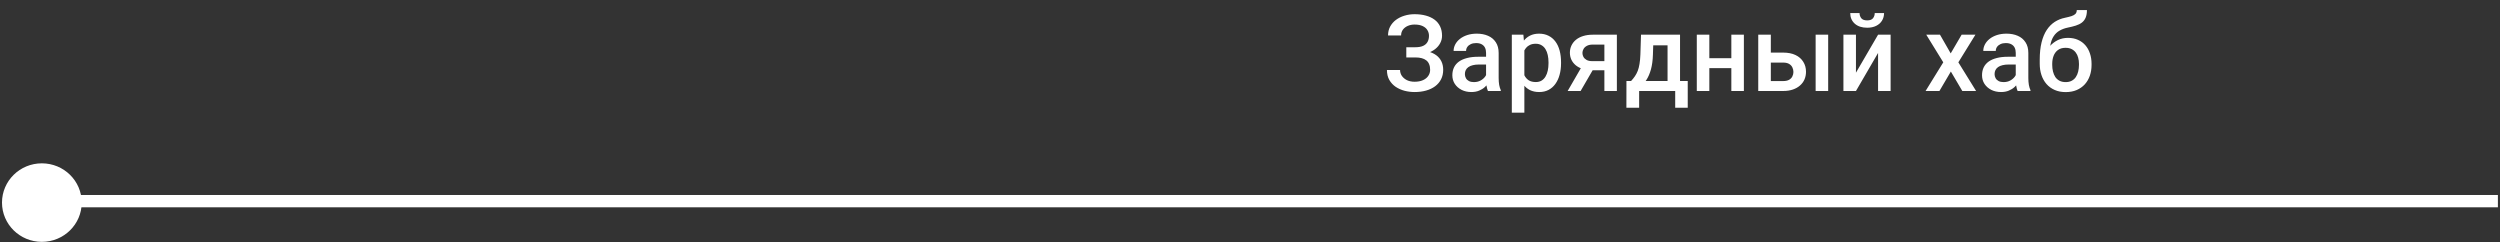 <svg width="609" height="59" viewBox="0 0 609 59" fill="none" xmlns="http://www.w3.org/2000/svg">
<rect x="0" y="0" width="609" height="59" fill="#333333" stroke="none"/>
<ellipse cx="10.196" cy="49.352" rx="9.709" ry="9.564" fill="white"/>
<path d="M608.487 49L10.487 49" stroke="white" stroke-width="3"/>
<path d="M345.135 13.32H342.575V11.507H344.78C345.566 11.507 346.204 11.393 346.694 11.165C347.184 10.929 347.539 10.603 347.759 10.189C347.987 9.767 348.101 9.277 348.101 8.719C348.101 8.22 347.974 7.764 347.721 7.35C347.476 6.936 347.095 6.606 346.58 6.361C346.065 6.108 345.401 5.981 344.59 5.981C343.982 5.981 343.428 6.091 342.93 6.311C342.431 6.53 342.034 6.839 341.738 7.236C341.451 7.633 341.307 8.102 341.307 8.643H338.126C338.126 7.84 338.295 7.122 338.633 6.488C338.979 5.846 339.448 5.301 340.04 4.853C340.64 4.405 341.328 4.063 342.106 3.826C342.892 3.581 343.72 3.459 344.59 3.459C345.604 3.459 346.521 3.573 347.341 3.801C348.16 4.021 348.866 4.35 349.457 4.79C350.049 5.229 350.501 5.778 350.813 6.437C351.126 7.088 351.282 7.844 351.282 8.706C351.282 9.34 351.135 9.936 350.839 10.493C350.552 11.051 350.137 11.541 349.597 11.964C349.056 12.386 348.405 12.72 347.645 12.965C346.893 13.202 346.056 13.32 345.135 13.32ZM342.575 12.217H345.135C346.158 12.217 347.066 12.323 347.86 12.534C348.654 12.745 349.326 13.054 349.876 13.459C350.425 13.865 350.843 14.368 351.13 14.968C351.418 15.559 351.561 16.239 351.561 17.008C351.561 17.87 351.388 18.639 351.042 19.315C350.704 19.983 350.222 20.549 349.597 21.014C348.971 21.478 348.232 21.829 347.379 22.066C346.534 22.302 345.604 22.421 344.59 22.421C343.77 22.421 342.959 22.319 342.157 22.116C341.362 21.905 340.64 21.584 339.989 21.153C339.347 20.714 338.831 20.156 338.443 19.48C338.054 18.804 337.86 17.993 337.86 17.046H341.054C341.054 17.57 341.202 18.052 341.497 18.491C341.802 18.922 342.216 19.269 342.74 19.531C343.272 19.784 343.889 19.911 344.59 19.911C345.393 19.911 346.073 19.784 346.631 19.531C347.197 19.277 347.628 18.931 347.924 18.491C348.228 18.052 348.38 17.558 348.38 17.008C348.38 16.484 348.3 16.032 348.139 15.652C347.987 15.263 347.759 14.951 347.455 14.714C347.15 14.469 346.774 14.287 346.327 14.169C345.879 14.051 345.363 13.992 344.78 13.992H342.575V12.217ZM362.005 19.416V12.876C362.005 12.386 361.917 11.964 361.739 11.609C361.562 11.254 361.291 10.979 360.928 10.785C360.573 10.591 360.125 10.493 359.584 10.493C359.086 10.493 358.655 10.578 358.292 10.747C357.928 10.916 357.645 11.144 357.442 11.431C357.24 11.719 357.138 12.044 357.138 12.407H354.096C354.096 11.867 354.227 11.343 354.489 10.836C354.751 10.329 355.131 9.877 355.63 9.479C356.128 9.082 356.724 8.77 357.417 8.541C358.11 8.313 358.887 8.199 359.749 8.199C360.78 8.199 361.693 8.372 362.487 8.719C363.29 9.065 363.919 9.589 364.376 10.291C364.84 10.983 365.073 11.854 365.073 12.902V18.998C365.073 19.624 365.115 20.186 365.199 20.684C365.292 21.174 365.423 21.601 365.592 21.964V22.167H362.462C362.318 21.837 362.204 21.419 362.119 20.912C362.043 20.397 362.005 19.898 362.005 19.416ZM362.449 13.827L362.474 15.716H360.282C359.715 15.716 359.217 15.77 358.786 15.88C358.355 15.982 357.996 16.134 357.709 16.337C357.421 16.539 357.206 16.784 357.062 17.072C356.919 17.359 356.847 17.684 356.847 18.048C356.847 18.411 356.931 18.745 357.1 19.049C357.269 19.345 357.514 19.577 357.835 19.746C358.165 19.915 358.562 20 359.027 20C359.652 20 360.197 19.873 360.662 19.619C361.135 19.357 361.507 19.041 361.777 18.669C362.048 18.288 362.191 17.929 362.208 17.591L363.197 18.948C363.095 19.294 362.922 19.666 362.677 20.063C362.432 20.46 362.111 20.84 361.714 21.204C361.325 21.559 360.856 21.85 360.307 22.078C359.766 22.306 359.141 22.421 358.431 22.421C357.535 22.421 356.737 22.243 356.036 21.888C355.334 21.525 354.785 21.039 354.388 20.43C353.991 19.814 353.792 19.117 353.792 18.339C353.792 17.613 353.927 16.97 354.198 16.413C354.476 15.846 354.882 15.373 355.414 14.993C355.955 14.613 356.614 14.325 357.392 14.131C358.169 13.928 359.056 13.827 360.053 13.827H362.449ZM371.334 11.089V27.44H368.279V8.453H371.093L371.334 11.089ZM380.27 15.183V15.449C380.27 16.446 380.152 17.372 379.915 18.225C379.687 19.07 379.345 19.809 378.888 20.443C378.44 21.069 377.887 21.554 377.228 21.901C376.569 22.247 375.808 22.421 374.946 22.421C374.093 22.421 373.345 22.264 372.703 21.951C372.069 21.63 371.533 21.178 371.093 20.595C370.654 20.012 370.299 19.328 370.029 18.542C369.767 17.748 369.581 16.877 369.471 15.931V14.904C369.581 13.899 369.767 12.986 370.029 12.166C370.299 11.347 370.654 10.641 371.093 10.05C371.533 9.458 372.069 9.002 372.703 8.681C373.337 8.36 374.076 8.199 374.921 8.199C375.783 8.199 376.548 8.368 377.215 8.706C377.883 9.036 378.445 9.509 378.901 10.126C379.357 10.734 379.7 11.469 379.928 12.331C380.156 13.185 380.27 14.135 380.27 15.183ZM377.215 15.449V15.183C377.215 14.549 377.156 13.962 377.038 13.421C376.92 12.872 376.734 12.39 376.48 11.976C376.227 11.562 375.901 11.241 375.504 11.013C375.115 10.777 374.646 10.658 374.097 10.658C373.556 10.658 373.092 10.751 372.703 10.937C372.314 11.114 371.989 11.364 371.727 11.685C371.465 12.006 371.262 12.382 371.119 12.813C370.975 13.235 370.874 13.696 370.814 14.194V16.653C370.916 17.262 371.089 17.82 371.334 18.326C371.579 18.834 371.926 19.239 372.373 19.543C372.83 19.839 373.413 19.987 374.123 19.987C374.672 19.987 375.141 19.869 375.529 19.632C375.918 19.395 376.235 19.07 376.48 18.656C376.734 18.234 376.92 17.748 377.038 17.198C377.156 16.649 377.215 16.066 377.215 15.449ZM385.758 15.462H388.927L385.036 22.167H381.88L385.758 15.462ZM387.989 8.453H393.87V22.167H390.828V10.861H387.989C387.414 10.861 386.941 10.962 386.569 11.165C386.198 11.36 385.923 11.617 385.745 11.938C385.568 12.251 385.479 12.572 385.479 12.902C385.479 13.231 385.56 13.548 385.72 13.852C385.889 14.156 386.147 14.406 386.493 14.6C386.848 14.794 387.292 14.892 387.824 14.892H391.855V17.122H387.824C386.979 17.122 386.223 17.017 385.555 16.805C384.888 16.586 384.322 16.286 383.857 15.906C383.392 15.517 383.037 15.065 382.792 14.549C382.547 14.025 382.425 13.455 382.425 12.838C382.425 12.204 382.551 11.621 382.805 11.089C383.058 10.557 383.422 10.092 383.895 9.695C384.377 9.298 384.96 8.994 385.644 8.782C386.337 8.563 387.119 8.453 387.989 8.453ZM399.751 8.453H402.806L402.654 13.282C402.612 14.685 402.451 15.889 402.172 16.894C401.893 17.9 401.53 18.749 401.082 19.442C400.634 20.126 400.127 20.688 399.561 21.128C399.003 21.567 398.416 21.913 397.799 22.167H396.899V19.759L397.33 19.733C397.694 19.345 398.006 18.956 398.268 18.567C398.539 18.17 398.767 17.735 398.953 17.262C399.139 16.78 399.282 16.218 399.384 15.576C399.493 14.934 399.565 14.169 399.599 13.282L399.751 8.453ZM400.562 8.453H409.257V22.167H406.215V11.038H400.562V8.453ZM396.202 19.733H411.133V26.248H408.079V22.167H399.295V26.248H396.19L396.202 19.733ZM422.604 14.182V16.59H415.506V14.182H422.604ZM416.393 8.453V22.167H413.339V8.453H416.393ZM424.809 8.453V22.167H421.755V8.453H424.809ZM430.336 12.813H434.379C435.562 12.813 436.568 13.011 437.396 13.409C438.224 13.806 438.853 14.359 439.284 15.069C439.724 15.77 439.943 16.573 439.943 17.477C439.943 18.145 439.821 18.766 439.576 19.34C439.331 19.907 438.967 20.401 438.486 20.823C438.012 21.246 437.429 21.576 436.737 21.812C436.052 22.049 435.266 22.167 434.379 22.167H428.308V8.453H431.375V19.746H434.379C434.987 19.746 435.473 19.64 435.837 19.429C436.2 19.218 436.462 18.943 436.622 18.605C436.791 18.267 436.876 17.908 436.876 17.528C436.876 17.139 436.791 16.772 436.622 16.425C436.462 16.079 436.2 15.796 435.837 15.576C435.473 15.356 434.987 15.246 434.379 15.246H430.336V12.813ZM445.343 8.453V22.167H442.288V8.453H445.343ZM452.111 17.705L457.498 8.453H460.553V22.167H457.498V12.902L452.111 22.167H449.057V8.453H452.111V17.705ZM456.687 3.18H458.956C458.956 3.881 458.787 4.502 458.449 5.043C458.119 5.576 457.646 5.994 457.029 6.298C456.421 6.602 455.694 6.754 454.849 6.754C453.573 6.754 452.563 6.425 451.82 5.766C451.085 5.098 450.717 4.236 450.717 3.18H452.986C452.986 3.653 453.125 4.071 453.404 4.435C453.691 4.79 454.173 4.967 454.849 4.967C455.516 4.967 455.99 4.79 456.269 4.435C456.547 4.071 456.687 3.653 456.687 3.18ZM472.581 8.453L475.192 13.003L477.854 8.453H481.213L477.055 15.183L481.377 22.167H478.019L475.23 17.427L472.442 22.167H469.07L473.38 15.183L469.235 8.453H472.581ZM491.036 19.416V12.876C491.036 12.386 490.947 11.964 490.77 11.609C490.592 11.254 490.322 10.979 489.958 10.785C489.603 10.591 489.156 10.493 488.615 10.493C488.116 10.493 487.685 10.578 487.322 10.747C486.959 10.916 486.676 11.144 486.473 11.431C486.27 11.719 486.169 12.044 486.169 12.407H483.127C483.127 11.867 483.258 11.343 483.52 10.836C483.781 10.329 484.162 9.877 484.66 9.479C485.159 9.082 485.755 8.77 486.447 8.541C487.14 8.313 487.918 8.199 488.78 8.199C489.811 8.199 490.723 8.372 491.517 8.719C492.32 9.065 492.95 9.589 493.406 10.291C493.871 10.983 494.103 11.854 494.103 12.902V18.998C494.103 19.624 494.145 20.186 494.23 20.684C494.323 21.174 494.454 21.601 494.623 21.964V22.167H491.492C491.348 21.837 491.234 21.419 491.15 20.912C491.074 20.397 491.036 19.898 491.036 19.416ZM491.479 13.827L491.505 15.716H489.312C488.746 15.716 488.247 15.77 487.816 15.88C487.385 15.982 487.026 16.134 486.739 16.337C486.452 16.539 486.236 16.784 486.093 17.072C485.949 17.359 485.877 17.684 485.877 18.048C485.877 18.411 485.962 18.745 486.131 19.049C486.3 19.345 486.545 19.577 486.866 19.746C487.195 19.915 487.592 20 488.057 20C488.682 20 489.227 19.873 489.692 19.619C490.165 19.357 490.537 19.041 490.808 18.669C491.078 18.288 491.222 17.929 491.239 17.591L492.227 18.948C492.126 19.294 491.953 19.666 491.708 20.063C491.462 20.46 491.141 20.84 490.744 21.204C490.356 21.559 489.887 21.85 489.337 22.078C488.797 22.306 488.171 22.421 487.461 22.421C486.566 22.421 485.767 22.243 485.066 21.888C484.365 21.525 483.815 21.039 483.418 20.43C483.021 19.814 482.822 19.117 482.822 18.339C482.822 17.613 482.958 16.97 483.228 16.413C483.507 15.846 483.912 15.373 484.445 14.993C484.986 14.613 485.645 14.325 486.422 14.131C487.199 13.928 488.087 13.827 489.084 13.827H491.479ZM505.903 2.445H508.375C508.375 3.197 508.269 3.818 508.058 4.308C507.855 4.79 507.551 5.187 507.146 5.5C506.748 5.804 506.254 6.049 505.663 6.235C505.08 6.421 504.404 6.59 503.635 6.742C502.925 6.894 502.283 7.135 501.708 7.464C501.142 7.785 500.664 8.237 500.276 8.82C499.896 9.395 499.621 10.134 499.452 11.038C499.283 11.943 499.232 13.045 499.3 14.347V15.209L496.879 15.424V14.562C496.879 12.948 497.027 11.541 497.322 10.341C497.618 9.141 498.037 8.132 498.577 7.312C499.127 6.484 499.777 5.825 500.529 5.335C501.29 4.845 502.135 4.507 503.064 4.321C503.698 4.186 504.226 4.05 504.649 3.915C505.071 3.772 505.384 3.59 505.587 3.37C505.798 3.142 505.903 2.834 505.903 2.445ZM503.761 9.226C504.674 9.226 505.485 9.386 506.195 9.708C506.905 10.02 507.505 10.46 507.995 11.026C508.485 11.592 508.857 12.259 509.11 13.028C509.372 13.797 509.503 14.634 509.503 15.538V15.817C509.503 16.763 509.364 17.638 509.085 18.441C508.806 19.243 508.396 19.945 507.855 20.545C507.315 21.136 506.651 21.601 505.865 21.939C505.088 22.268 504.197 22.433 503.191 22.433C502.194 22.433 501.302 22.26 500.517 21.913C499.731 21.567 499.067 21.085 498.527 20.469C497.986 19.843 497.576 19.112 497.297 18.276C497.018 17.439 496.879 16.527 496.879 15.538V15.259C496.87 15.082 496.917 14.909 497.018 14.739C497.128 14.57 497.259 14.389 497.411 14.194C497.563 14 497.699 13.776 497.817 13.523C498.239 12.669 498.738 11.921 499.312 11.279C499.887 10.637 500.542 10.134 501.277 9.771C502.021 9.408 502.849 9.226 503.761 9.226ZM503.166 11.647C502.405 11.647 501.784 11.829 501.302 12.192C500.829 12.547 500.479 13.02 500.25 13.611C500.031 14.203 499.921 14.845 499.921 15.538V15.817C499.921 16.383 499.984 16.92 500.111 17.427C500.238 17.934 500.428 18.381 500.681 18.77C500.943 19.15 501.281 19.45 501.695 19.67C502.118 19.89 502.616 20 503.191 20C503.774 20 504.268 19.89 504.674 19.67C505.088 19.45 505.422 19.15 505.675 18.77C505.937 18.381 506.127 17.934 506.246 17.427C506.372 16.92 506.436 16.383 506.436 15.817V15.538C506.436 15.014 506.372 14.52 506.246 14.055C506.127 13.59 505.937 13.181 505.675 12.826C505.413 12.462 505.075 12.175 504.661 11.964C504.247 11.752 503.749 11.647 503.166 11.647Z" fill="white"/>
</svg>
